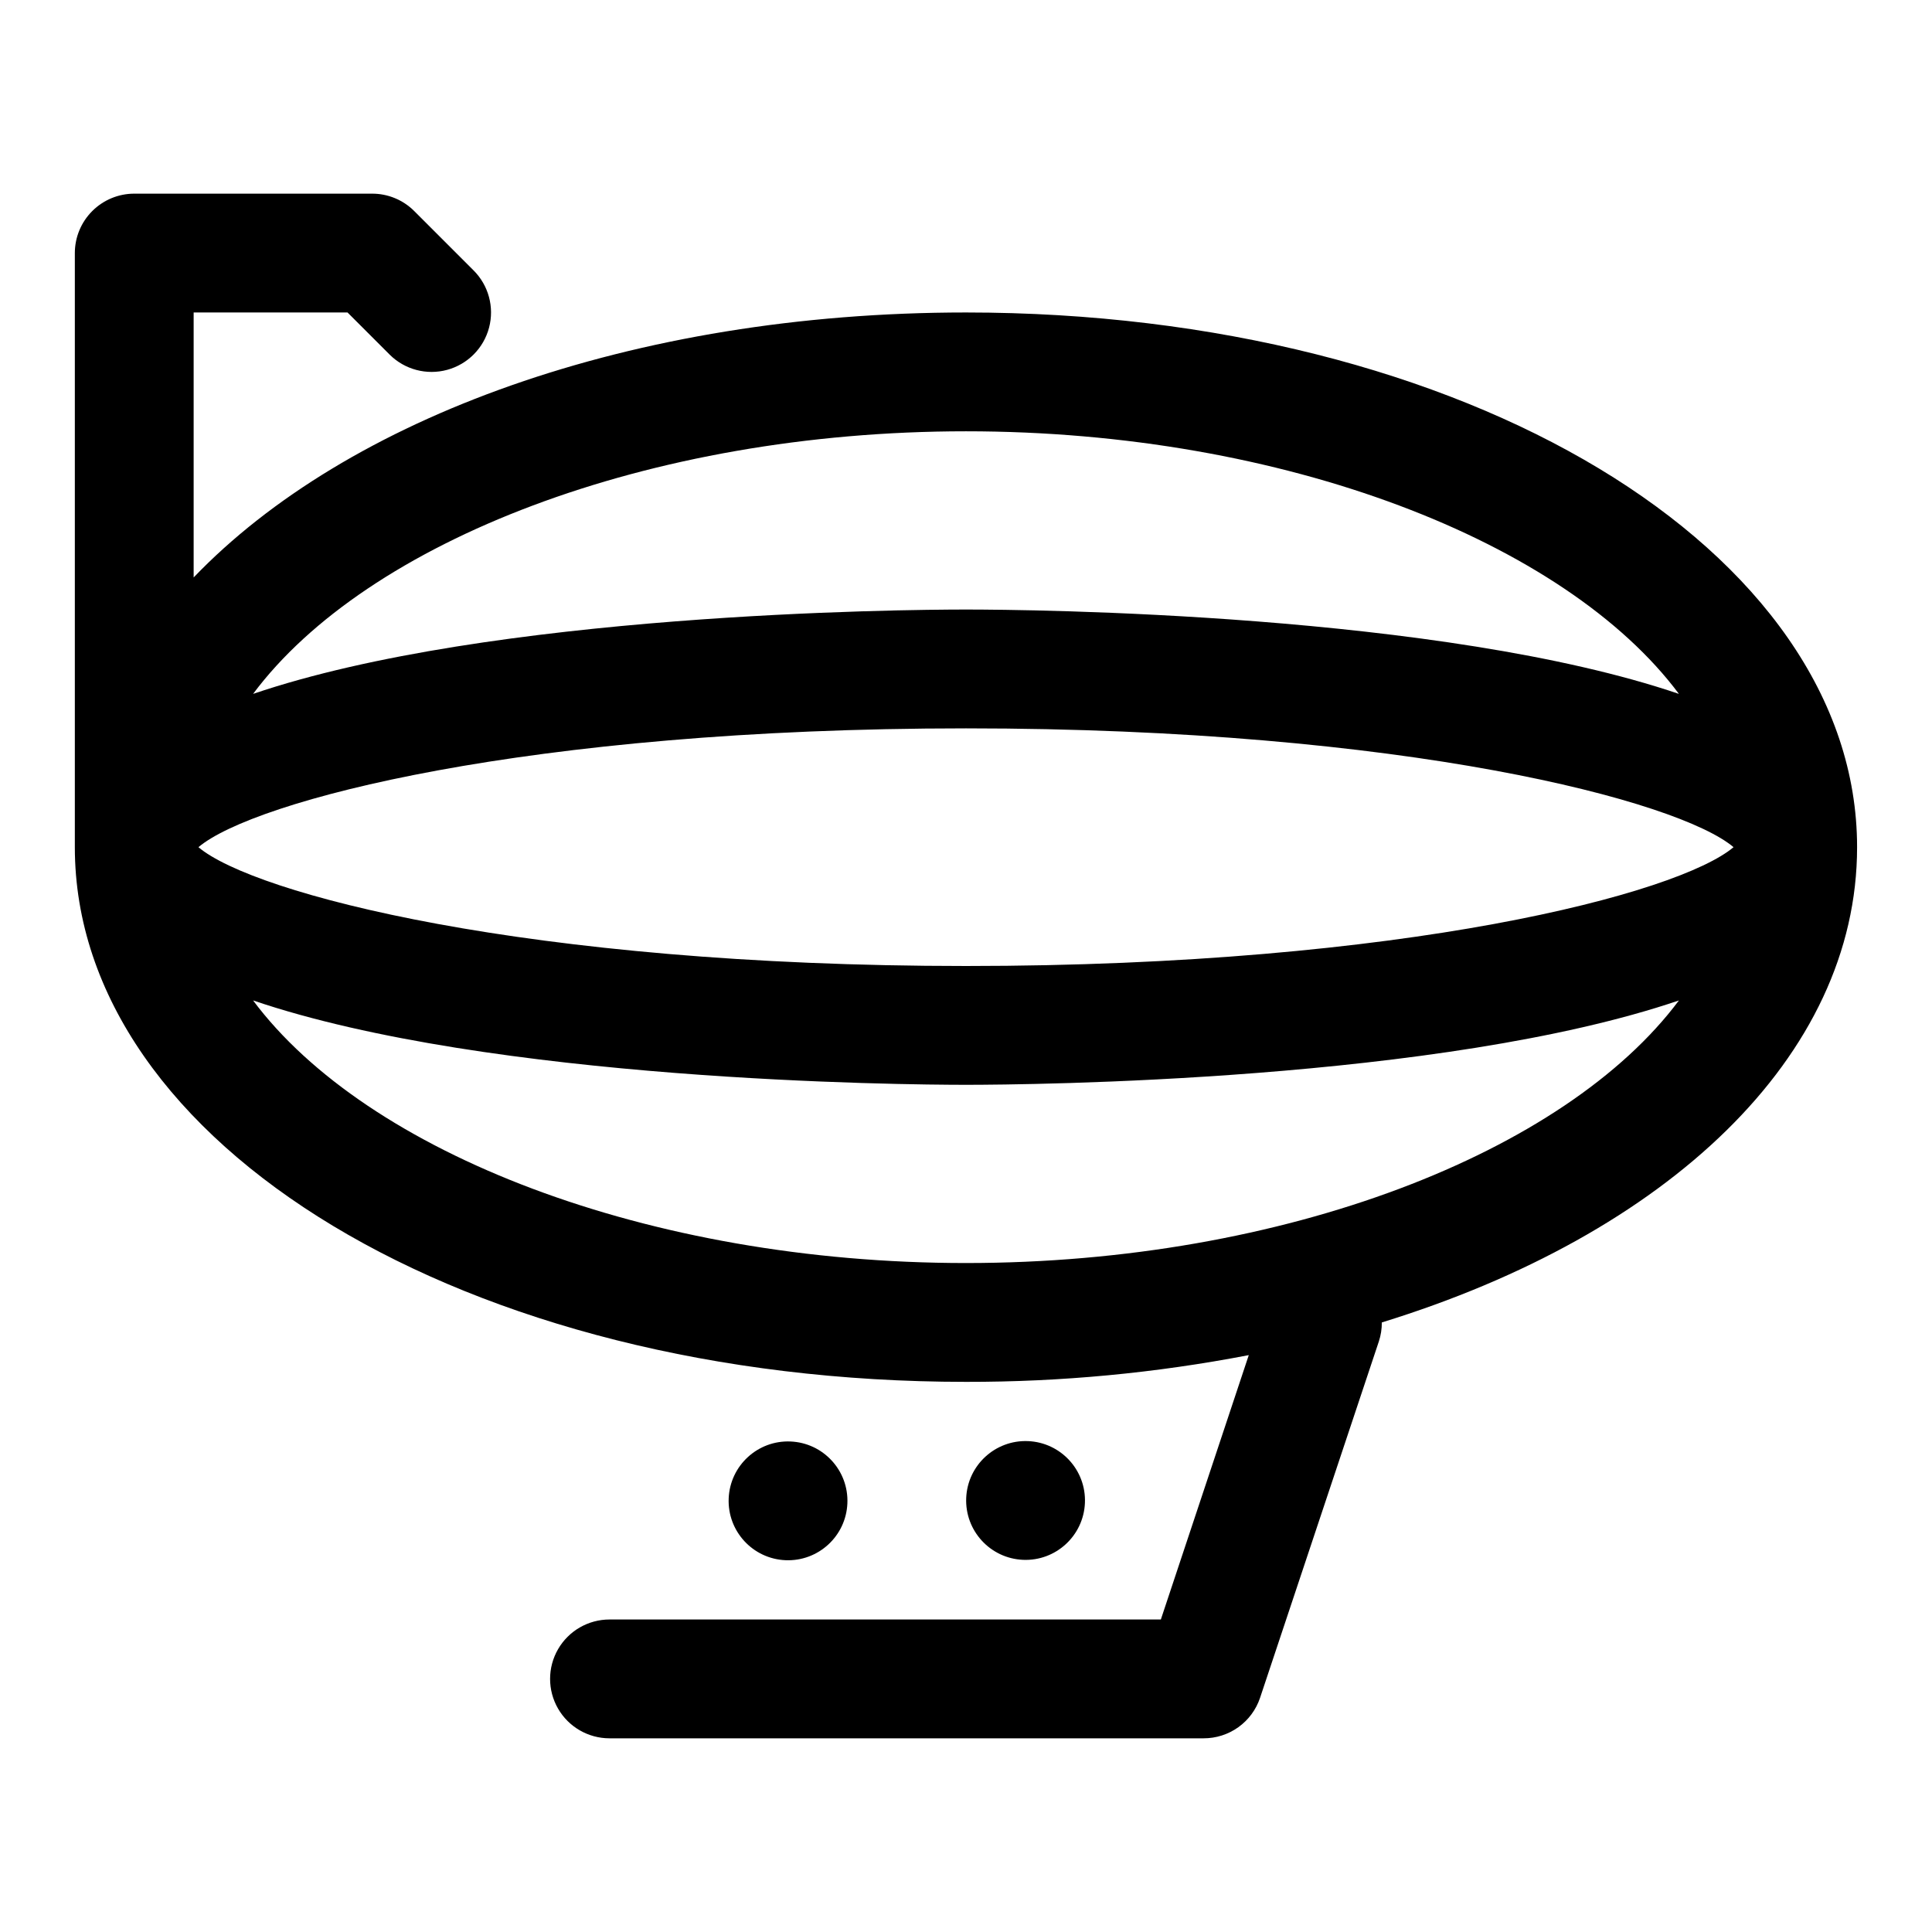 <?xml version="1.0" encoding="UTF-8"?>
<!-- Uploaded to: ICON Repo, www.svgrepo.com, Generator: ICON Repo Mixer Tools -->
<svg fill="#000000" width="800px" height="800px" version="1.1" viewBox="144 144 512 512" xmlns="http://www.w3.org/2000/svg">
 <g>
  <path d="m400 226.81c-88.641 0-164.21 28.027-204.68 70.219v-70.219h40.777l11.18 11.18c3.992 3.965 9.801 5.5 15.23 4.023 5.43-1.477 9.664-5.738 11.098-11.18 1.438-5.441-0.137-11.234-4.129-15.199l-15.746-15.746c-2.969-2.945-6.992-4.59-11.176-4.566h-62.977c-4.176 0-8.18 1.66-11.133 4.613s-4.613 6.957-4.613 11.133v157.44c0 78.719 103.75 141.7 236.16 141.7h0.004c25.148 0.043 50.246-2.328 74.941-7.086l-23.301 70.062h-146.11c-5.625 0-10.824 3-13.637 7.871-2.812 4.871-2.812 10.875 0 15.746 2.812 4.871 8.012 7.871 13.637 7.871h157.44c3.297 0.008 6.519-1.02 9.203-2.941 2.684-1.922 4.695-4.637 5.75-7.766l31.488-94.465c0.535-1.625 0.801-3.328 0.789-5.039 75.57-23.301 125.95-70.375 125.95-125.95 0-78.719-103.75-141.7-236.16-141.7zm0 31.488c84.387 0 158.86 29.285 188.93 69.59-62.98-21.41-172.09-22.355-188.93-22.355-16.848 0-125.95 0.945-188.93 22.355 30.07-40.305 104.54-69.59 188.93-69.59zm203.41 110.21c-14.488 12.281-86.91 31.492-203.41 31.492-116.51 0-188.93-19.211-203.41-31.488 14.484-12.281 86.906-31.488 203.41-31.488 116.5 0 188.93 19.207 203.41 31.488zm-203.41 110.21c-84.387 0-158.86-29.285-188.93-69.59 62.977 21.414 172.08 22.359 188.93 22.359s125.95-0.945 188.93-22.355c-30.074 40.301-104.54 69.586-188.93 69.586z"/>
  <path d="m416.45 525.91c8.688 0.367 15.434 7.703 15.066 16.391s-7.703 15.434-16.391 15.07c-8.688-0.367-15.434-7.707-15.07-16.395 0.367-8.688 7.707-15.434 16.395-15.066"/>
  <path d="m353.5 526.01c8.688 0.367 15.434 7.703 15.066 16.391-0.363 8.688-7.703 15.434-16.391 15.07-8.688-0.367-15.434-7.703-15.066-16.391 0.363-8.688 7.703-15.438 16.391-15.07"/>
 </g>
</svg>